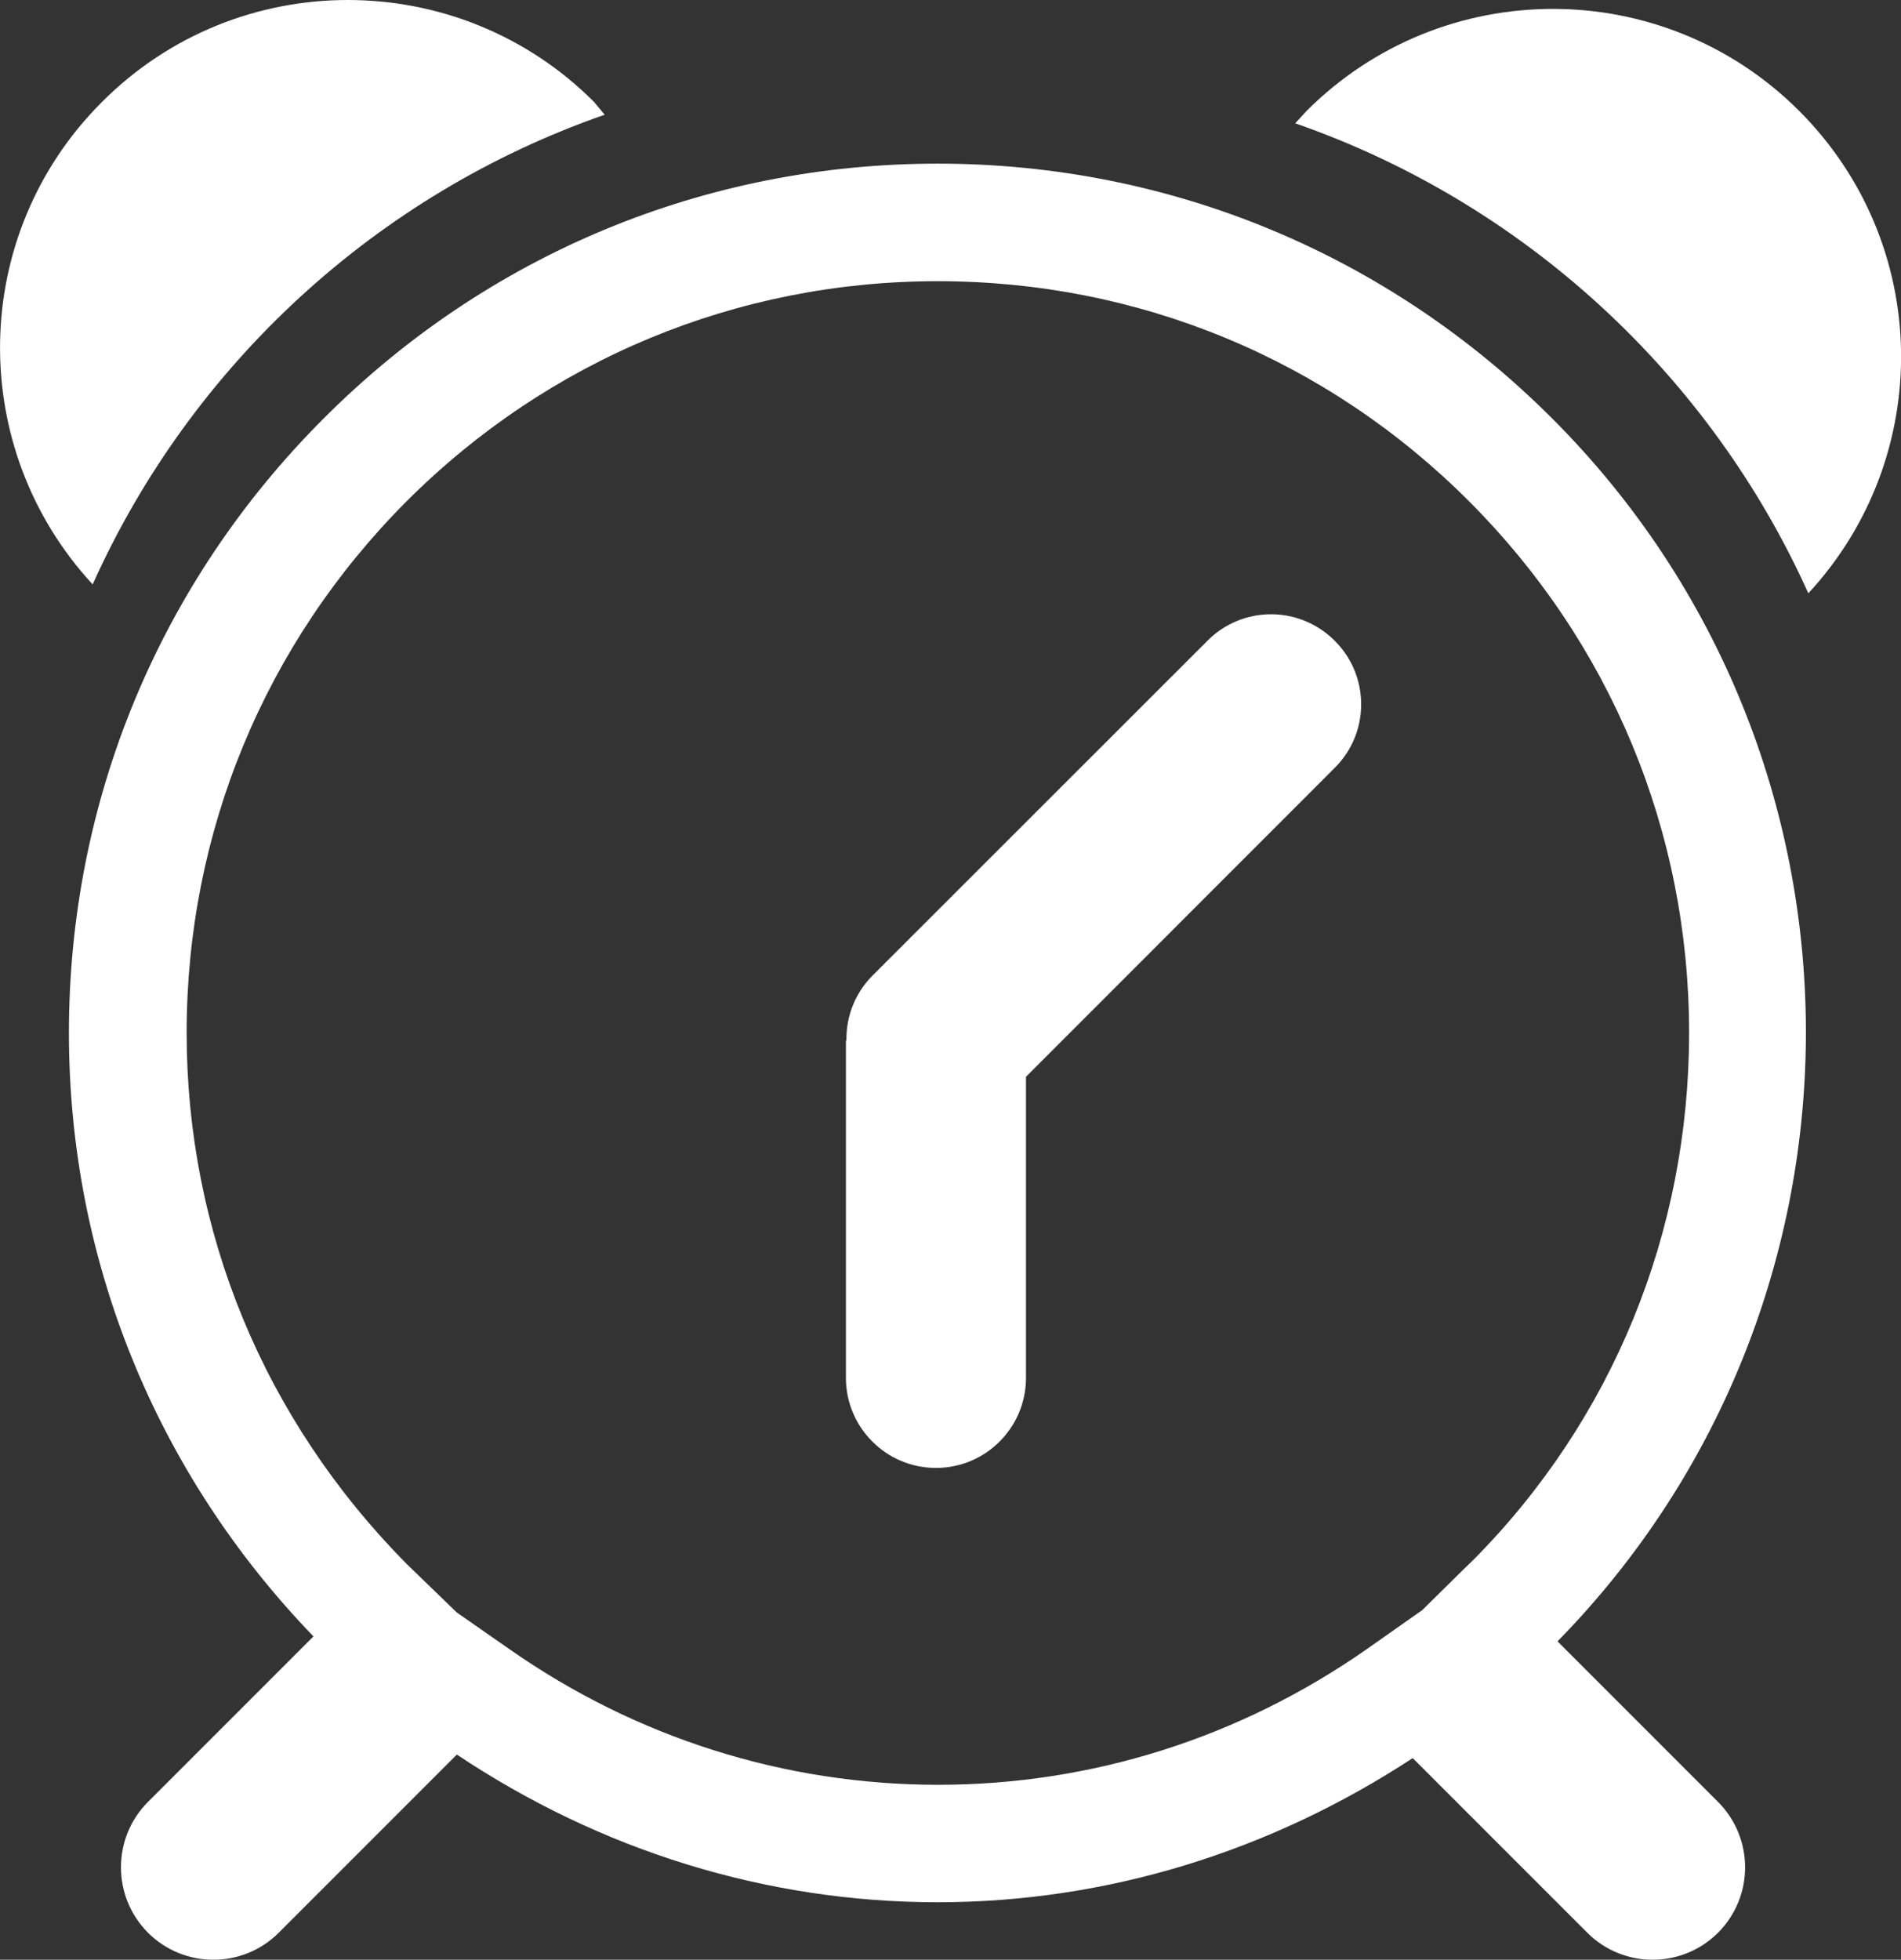 <?xml version="1.0" encoding="utf-8"?>
<!-- Generator: Adobe Illustrator 16.0.0, SVG Export Plug-In . SVG Version: 6.00 Build 0)  -->
<!DOCTYPE svg PUBLIC "-//W3C//DTD SVG 1.1//EN" "http://www.w3.org/Graphics/SVG/1.1/DTD/svg11.dtd">
<svg version="1.1" id="Layer_1" xmlns="http://www.w3.org/2000/svg" xmlns:xlink="http://www.w3.org/1999/xlink" x="0px" y="0px"
	 width="18.812px" height="19.389px" viewBox="0 0 18.812 19.389" enable-background="new 0 0 18.812 19.389" xml:space="preserve">
<rect x="0" y="0" width="18.812" height="19.389" fill="#333333" stroke="none"/>
<g>
	<path fill="#FFFFFF" d="M5.984,1.135L5.878,1.008C5.207,0.336,4.323,0,3.442,0C2.56,0,1.679,0.336,1.007,1.011
		C-0.306,2.323-0.333,4.43,0.917,5.782C1.89,3.615,3.724,1.921,5.984,1.135z"/>
	<path fill="#FFFFFF" d="M17.895,5.87c1.252-1.353,1.225-3.458-0.092-4.774c-0.671-0.671-1.555-1.008-2.435-1.008
		c-0.884,0-1.765,0.337-2.437,1.008L12.817,1.22C15.08,2.007,16.92,3.704,17.895,5.87z"/>
	<path fill="#FFFFFF" d="M13.208,6.339c-0.349-0.349-0.912-0.349-1.259,0L8.636,9.65c-0.175,0.175-0.261,0.404-0.26,0.633
		c0,0.009-0.005,0.017-0.005,0.025v3.324c0,0.491,0.399,0.891,0.891,0.891c0.492,0,0.891-0.399,0.891-0.891v-2.979l3.056-3.057
		C13.557,7.25,13.557,6.686,13.208,6.339z"/>
	<path fill="#FFFFFF" d="M15.36,4.14c-1.624-1.625-3.784-2.521-6.08-2.521c-2.298,0-4.456,0.896-6.077,2.521
		c-1.625,1.624-2.521,3.782-2.521,6.079c0,2.246,0.862,4.357,2.42,5.971l-1.638,1.638c-0.355,0.355-0.357,0.935,0.001,1.294
		c0.358,0.357,0.938,0.355,1.293,0l1.763-1.763c1.422,0.949,3.061,1.461,4.758,1.461c1.673,0,3.289-0.501,4.701-1.426l1.728,1.728
		c0.355,0.355,0.935,0.357,1.293,0c0.359-0.359,0.356-0.938,0.001-1.294l-1.589-1.589C18.707,12.877,18.691,7.47,15.36,4.14z
		 M5.044,16.318L4.52,15.953l-0.5-0.484c-1.414-1.433-2.173-3.286-2.173-5.252c0-1.981,0.772-3.849,2.175-5.256
		C5.427,3.556,7.294,2.782,9.28,2.782c1.989,0,3.856,0.773,5.259,2.179c1.402,1.403,2.176,3.27,2.176,5.256
		c0,1.977-0.759,3.83-2.137,5.218l-0.083,0.08l-0.421,0.415l-0.553,0.389c-1.256,0.876-2.721,1.339-4.238,1.339
		C7.762,17.657,6.297,17.194,5.044,16.318z"/>
</g>
</svg>

